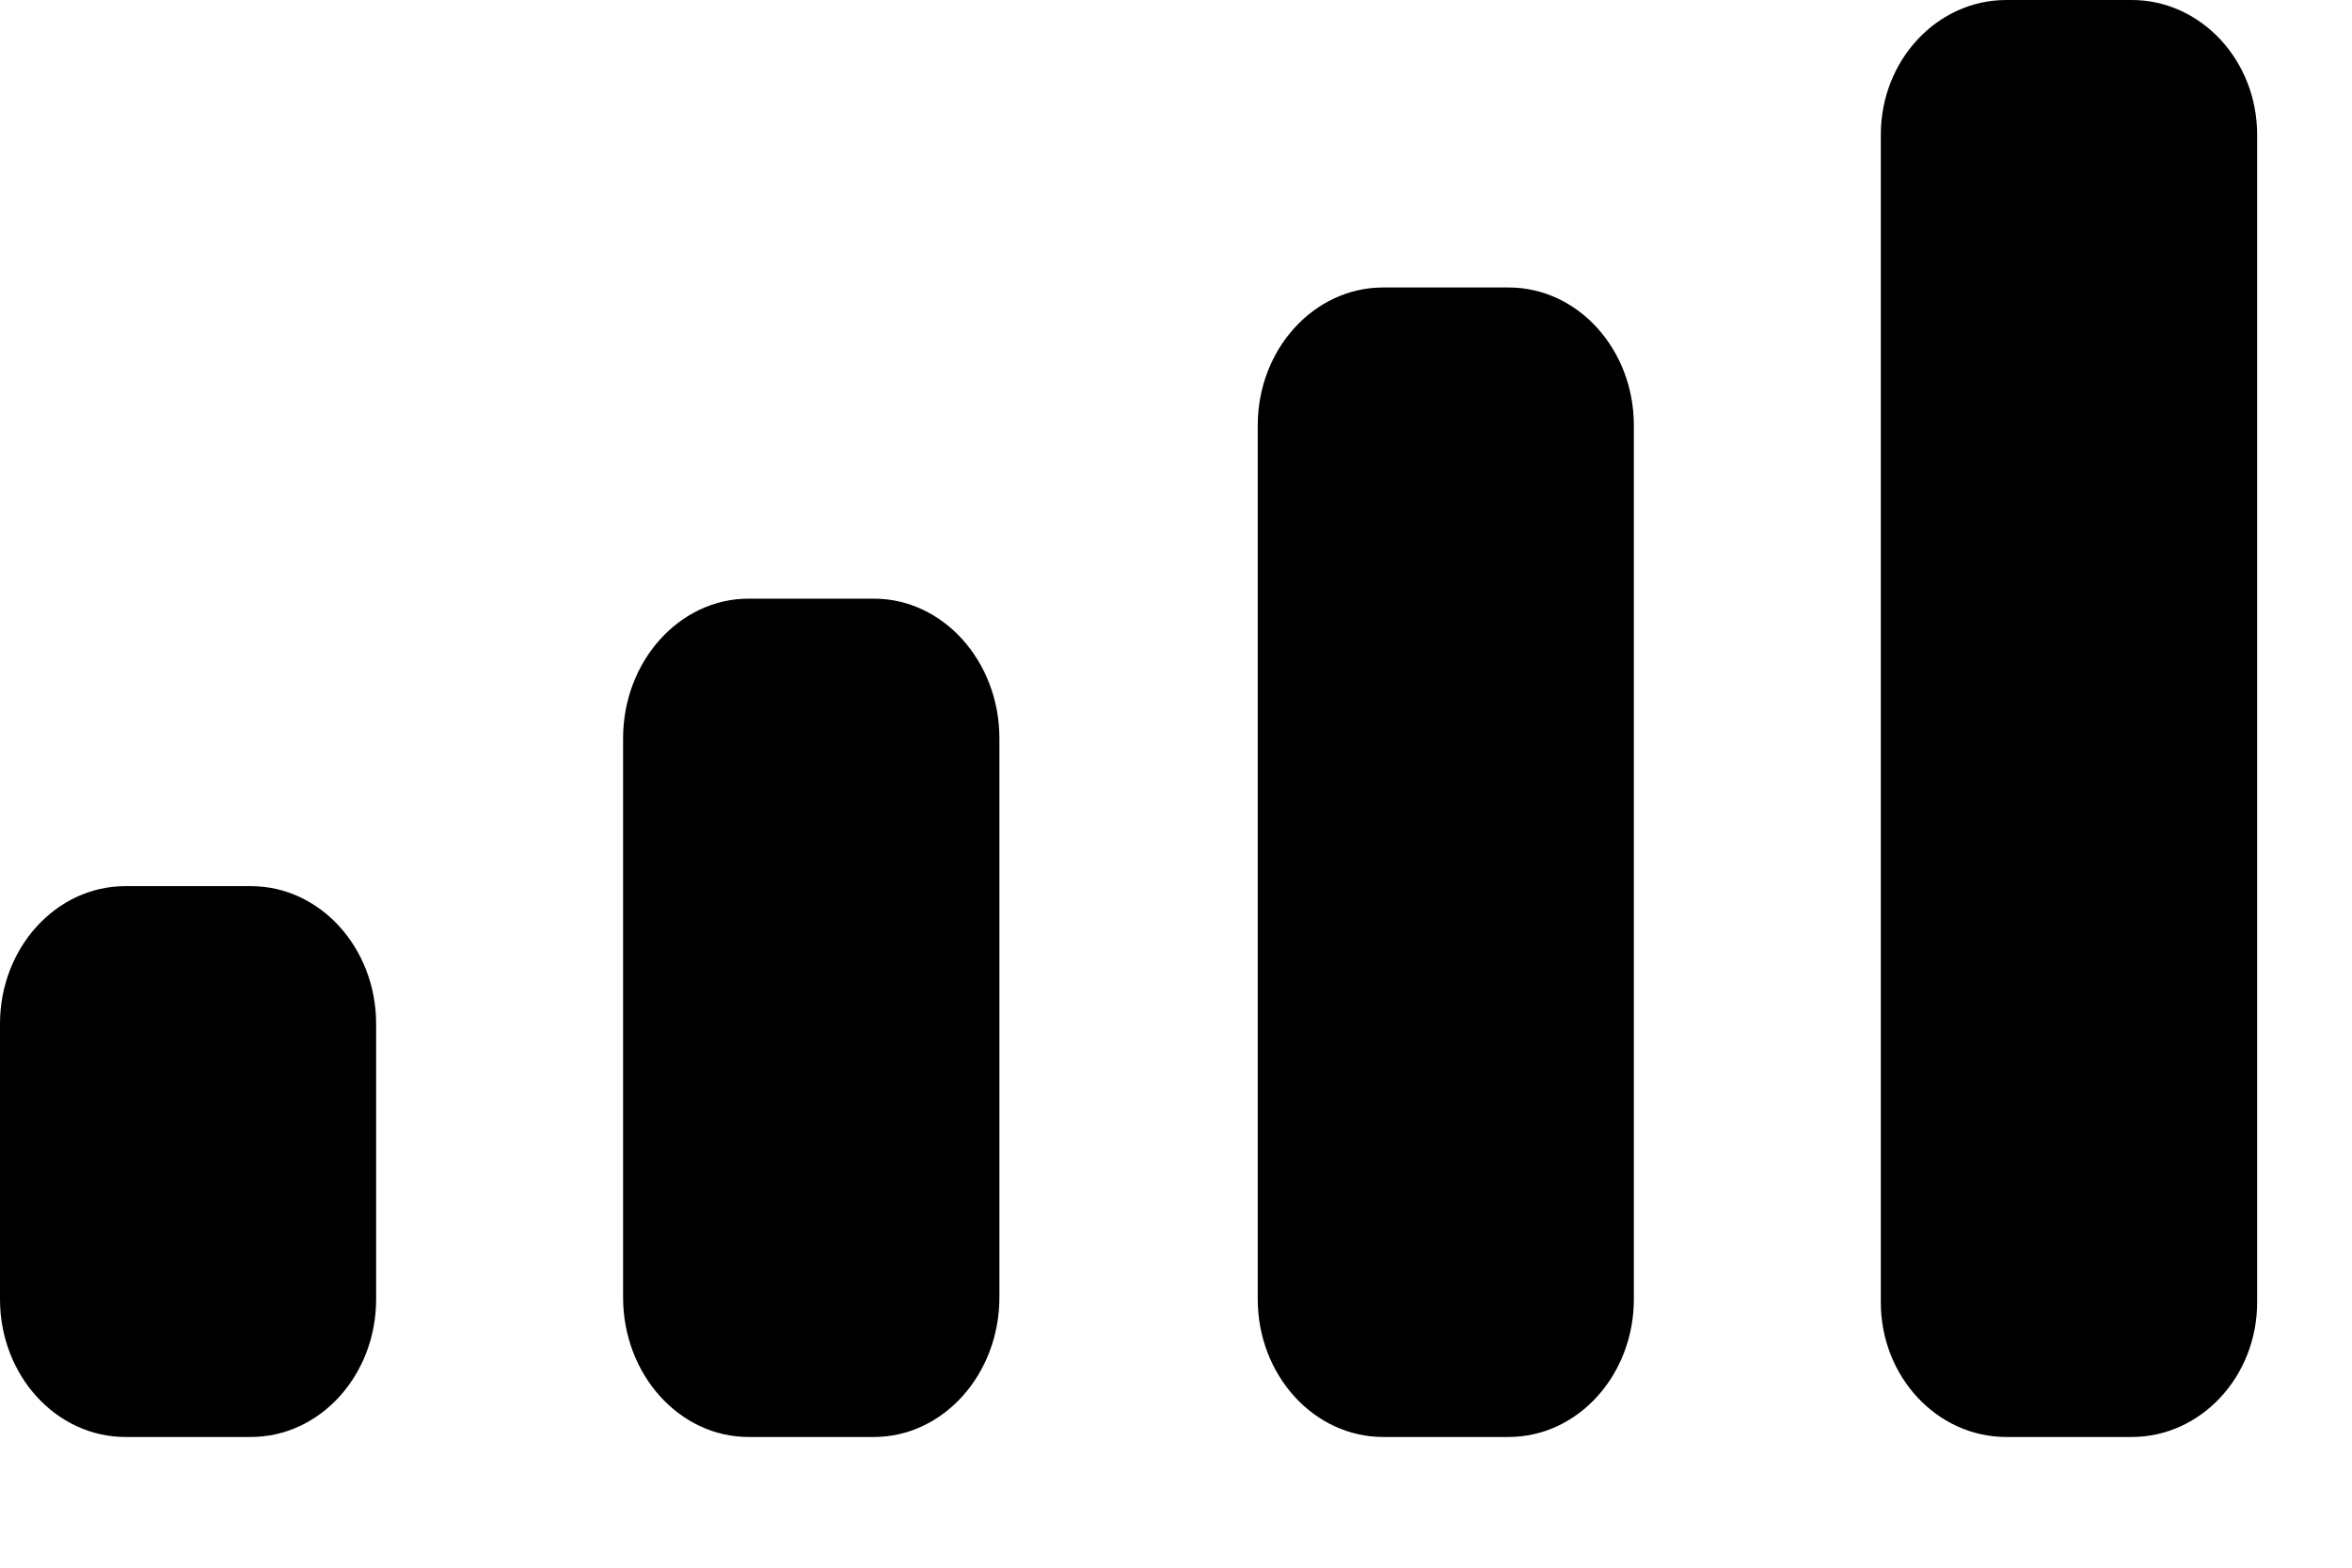 <?xml version="1.0" encoding="utf-8"?>
<svg xmlns="http://www.w3.org/2000/svg" fill="none" height="100%" overflow="visible" preserveAspectRatio="none" style="display: block;" viewBox="0 0 12 8" width="100%">
<path clip-rule="evenodd" d="M11.516 0.687C11.516 0.308 11.229 0 10.876 0H10.236C9.883 0 9.596 0.308 9.596 0.687V6.646C9.596 7.025 9.883 7.333 10.236 7.333H10.876C11.229 7.333 11.516 7.025 11.516 6.646V0.687ZM7.057 1.467H7.697C8.05 1.467 8.336 1.782 8.336 2.171V6.629C8.336 7.018 8.05 7.333 7.697 7.333H7.057C6.704 7.333 6.417 7.018 6.417 6.629V2.171C6.417 1.782 6.704 1.467 7.057 1.467ZM4.459 3.055H3.819C3.466 3.055 3.179 3.375 3.179 3.768V6.62C3.179 7.014 3.466 7.333 3.819 7.333H4.459C4.812 7.333 5.099 7.014 5.099 6.62V3.768C5.099 3.375 4.812 3.055 4.459 3.055ZM1.28 4.522H0.64C0.286 4.522 0 4.837 0 5.225V6.63C0 7.018 0.286 7.333 0.64 7.333H1.28C1.633 7.333 1.919 7.018 1.919 6.63V5.225C1.919 4.837 1.633 4.522 1.28 4.522Z" fill="black" fill-rule="evenodd" id="Cellular Connection"/>
</svg>